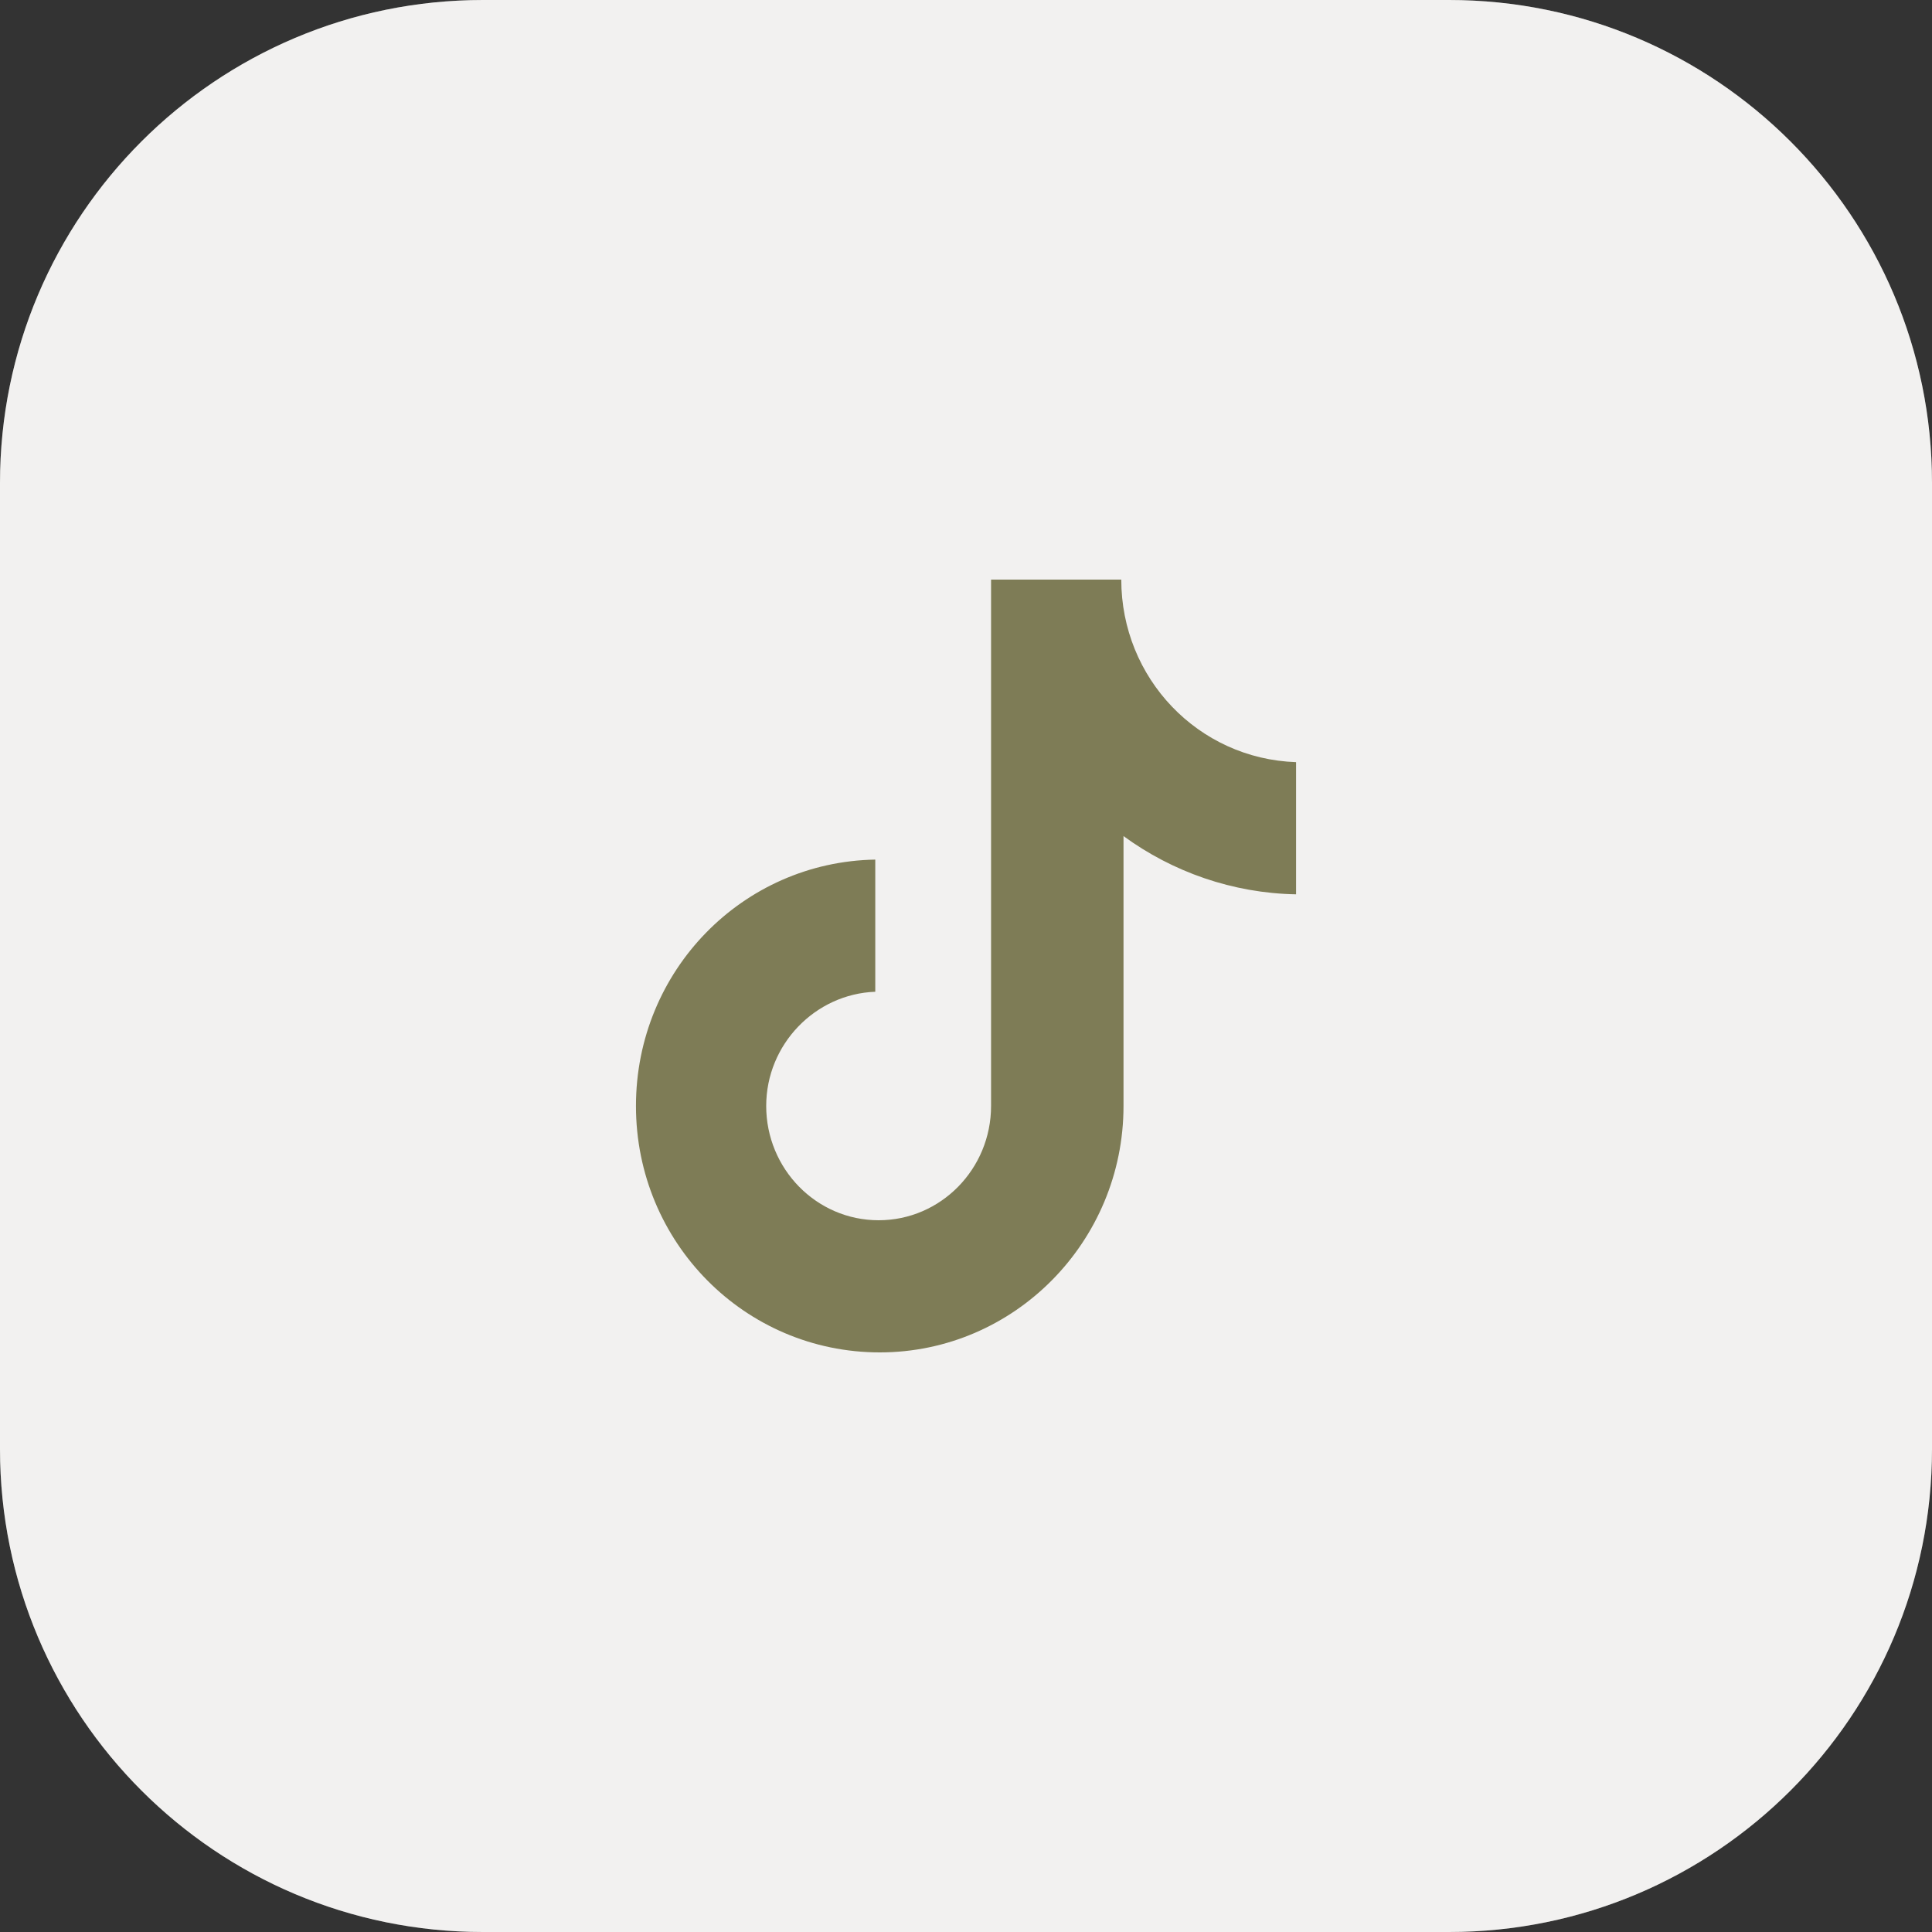 <?xml version="1.0" encoding="UTF-8"?> <svg xmlns="http://www.w3.org/2000/svg" width="70" height="70" viewBox="0 0 70 70" fill="none"><rect x="0" y="0" width="70" height="70" fill="#333333" stroke="none"/><g clip-path="url(#clip0_82_726)"><path d="M52.5 0H17.5C7.835 0 0 7.835 0 17.5V52.5C0 62.165 7.835 70 17.5 70H52.5C62.165 70 70 62.165 70 52.5V17.5C70 7.835 62.165 0 52.5 0Z" fill="#F7F6F5"></path><path d="M52.5 0H17.5C7.835 0 0 7.835 0 17.5V52.5C0 62.165 7.835 70 17.5 70H52.5C62.165 70 70 62.165 70 52.5V17.5C70 7.835 62.165 0 52.5 0Z" fill="#E5E4E0" fill-opacity="0.26"></path><path d="M40.626 21H35.908V40.072C35.908 42.345 34.093 44.212 31.834 44.212C29.576 44.212 27.761 42.345 27.761 40.072C27.761 37.841 29.535 36.014 31.713 35.933V31.145C26.914 31.226 23.042 35.162 23.042 40.072C23.042 45.023 26.994 49 31.875 49C36.755 49 40.707 44.983 40.707 40.072V30.293C42.482 31.591 44.66 32.362 46.959 32.403V27.614C43.409 27.493 40.626 24.571 40.626 21Z" fill="#7E7C56"></path></g><defs><clipPath id="clip0_82_726"><rect width="70" height="70" fill="white"></rect></clipPath></defs></svg> 